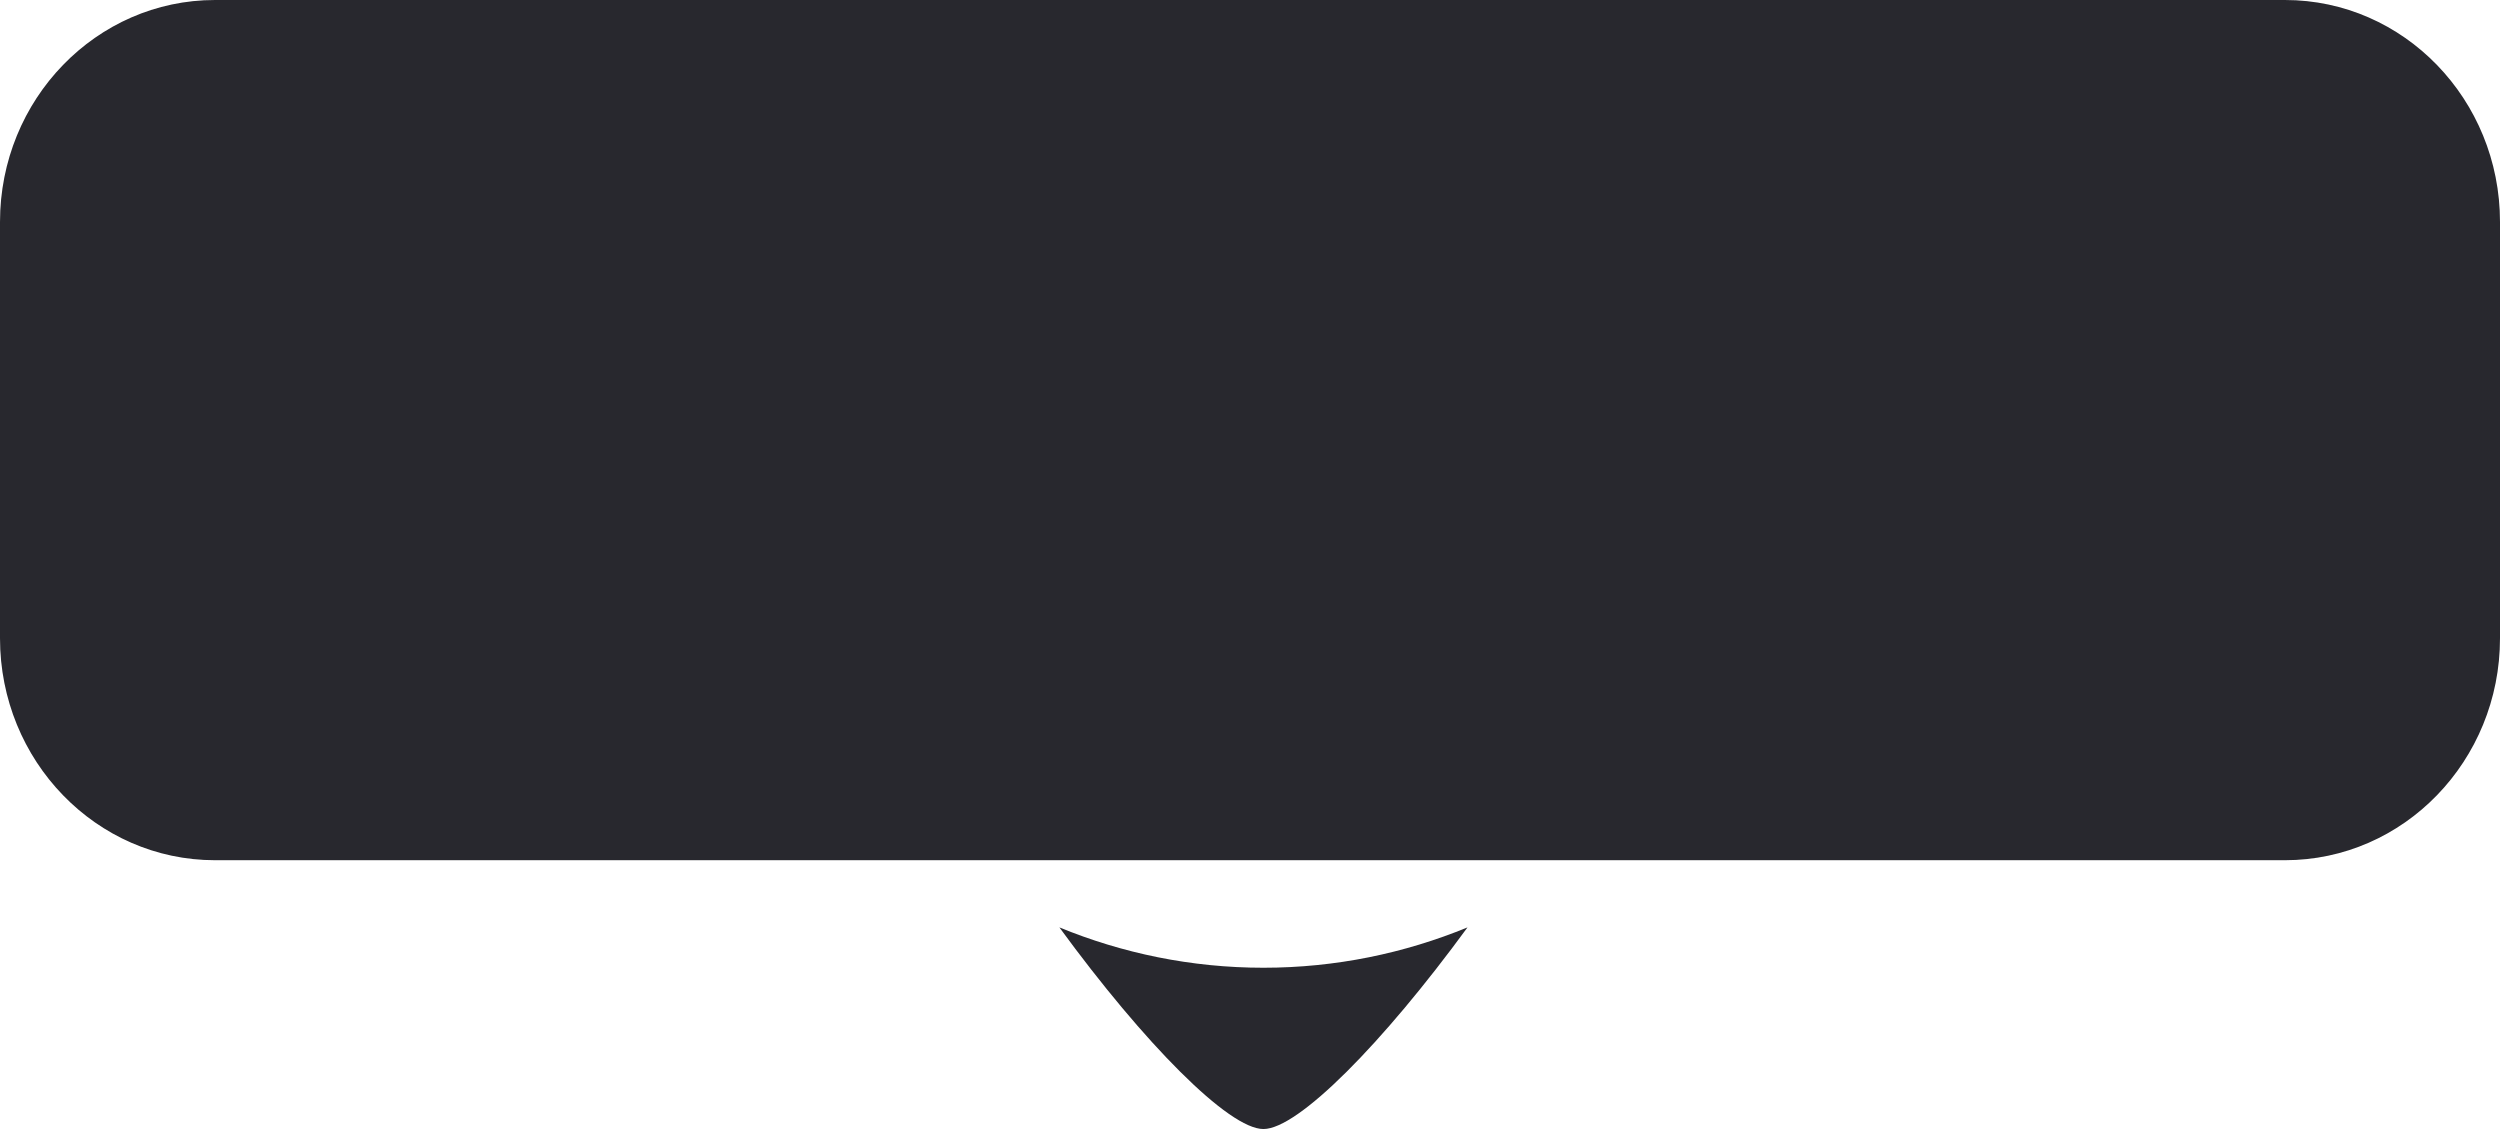 <?xml version="1.0" encoding="utf-8"?>
<!-- Generator: Adobe Illustrator 16.0.0, SVG Export Plug-In . SVG Version: 6.00 Build 0)  -->
<!DOCTYPE svg PUBLIC "-//W3C//DTD SVG 1.1//EN" "http://www.w3.org/Graphics/SVG/1.1/DTD/svg11.dtd">
<svg version="1.1" id="图层_1" xmlns="http://www.w3.org/2000/svg" xmlns:xlink="http://www.w3.org/1999/xlink" x="0px" y="0px"
	 width="93px" height="42px" viewBox="0 0 93 42" enable-background="new 0 0 93 42" xml:space="preserve">
<g>
	<g>
		<path fill-rule="evenodd" clip-rule="evenodd" fill="#28282E" d="M39.409,34.499C42.569,38.821,45.709,42,47,42
			c1.29,0,4.431-3.179,7.591-7.501C52.249,35.461,49.688,36,47,36S41.751,35.461,39.409,34.499z M85,0H8C3.582,0,0,3.697,0,8.258
			v15.484C0,28.303,3.582,32,8,32h77c4.418,0,8-3.697,8-8.258V8.258C93,3.697,89.418,0,85,0z"/>
	</g>
</g>
</svg>
